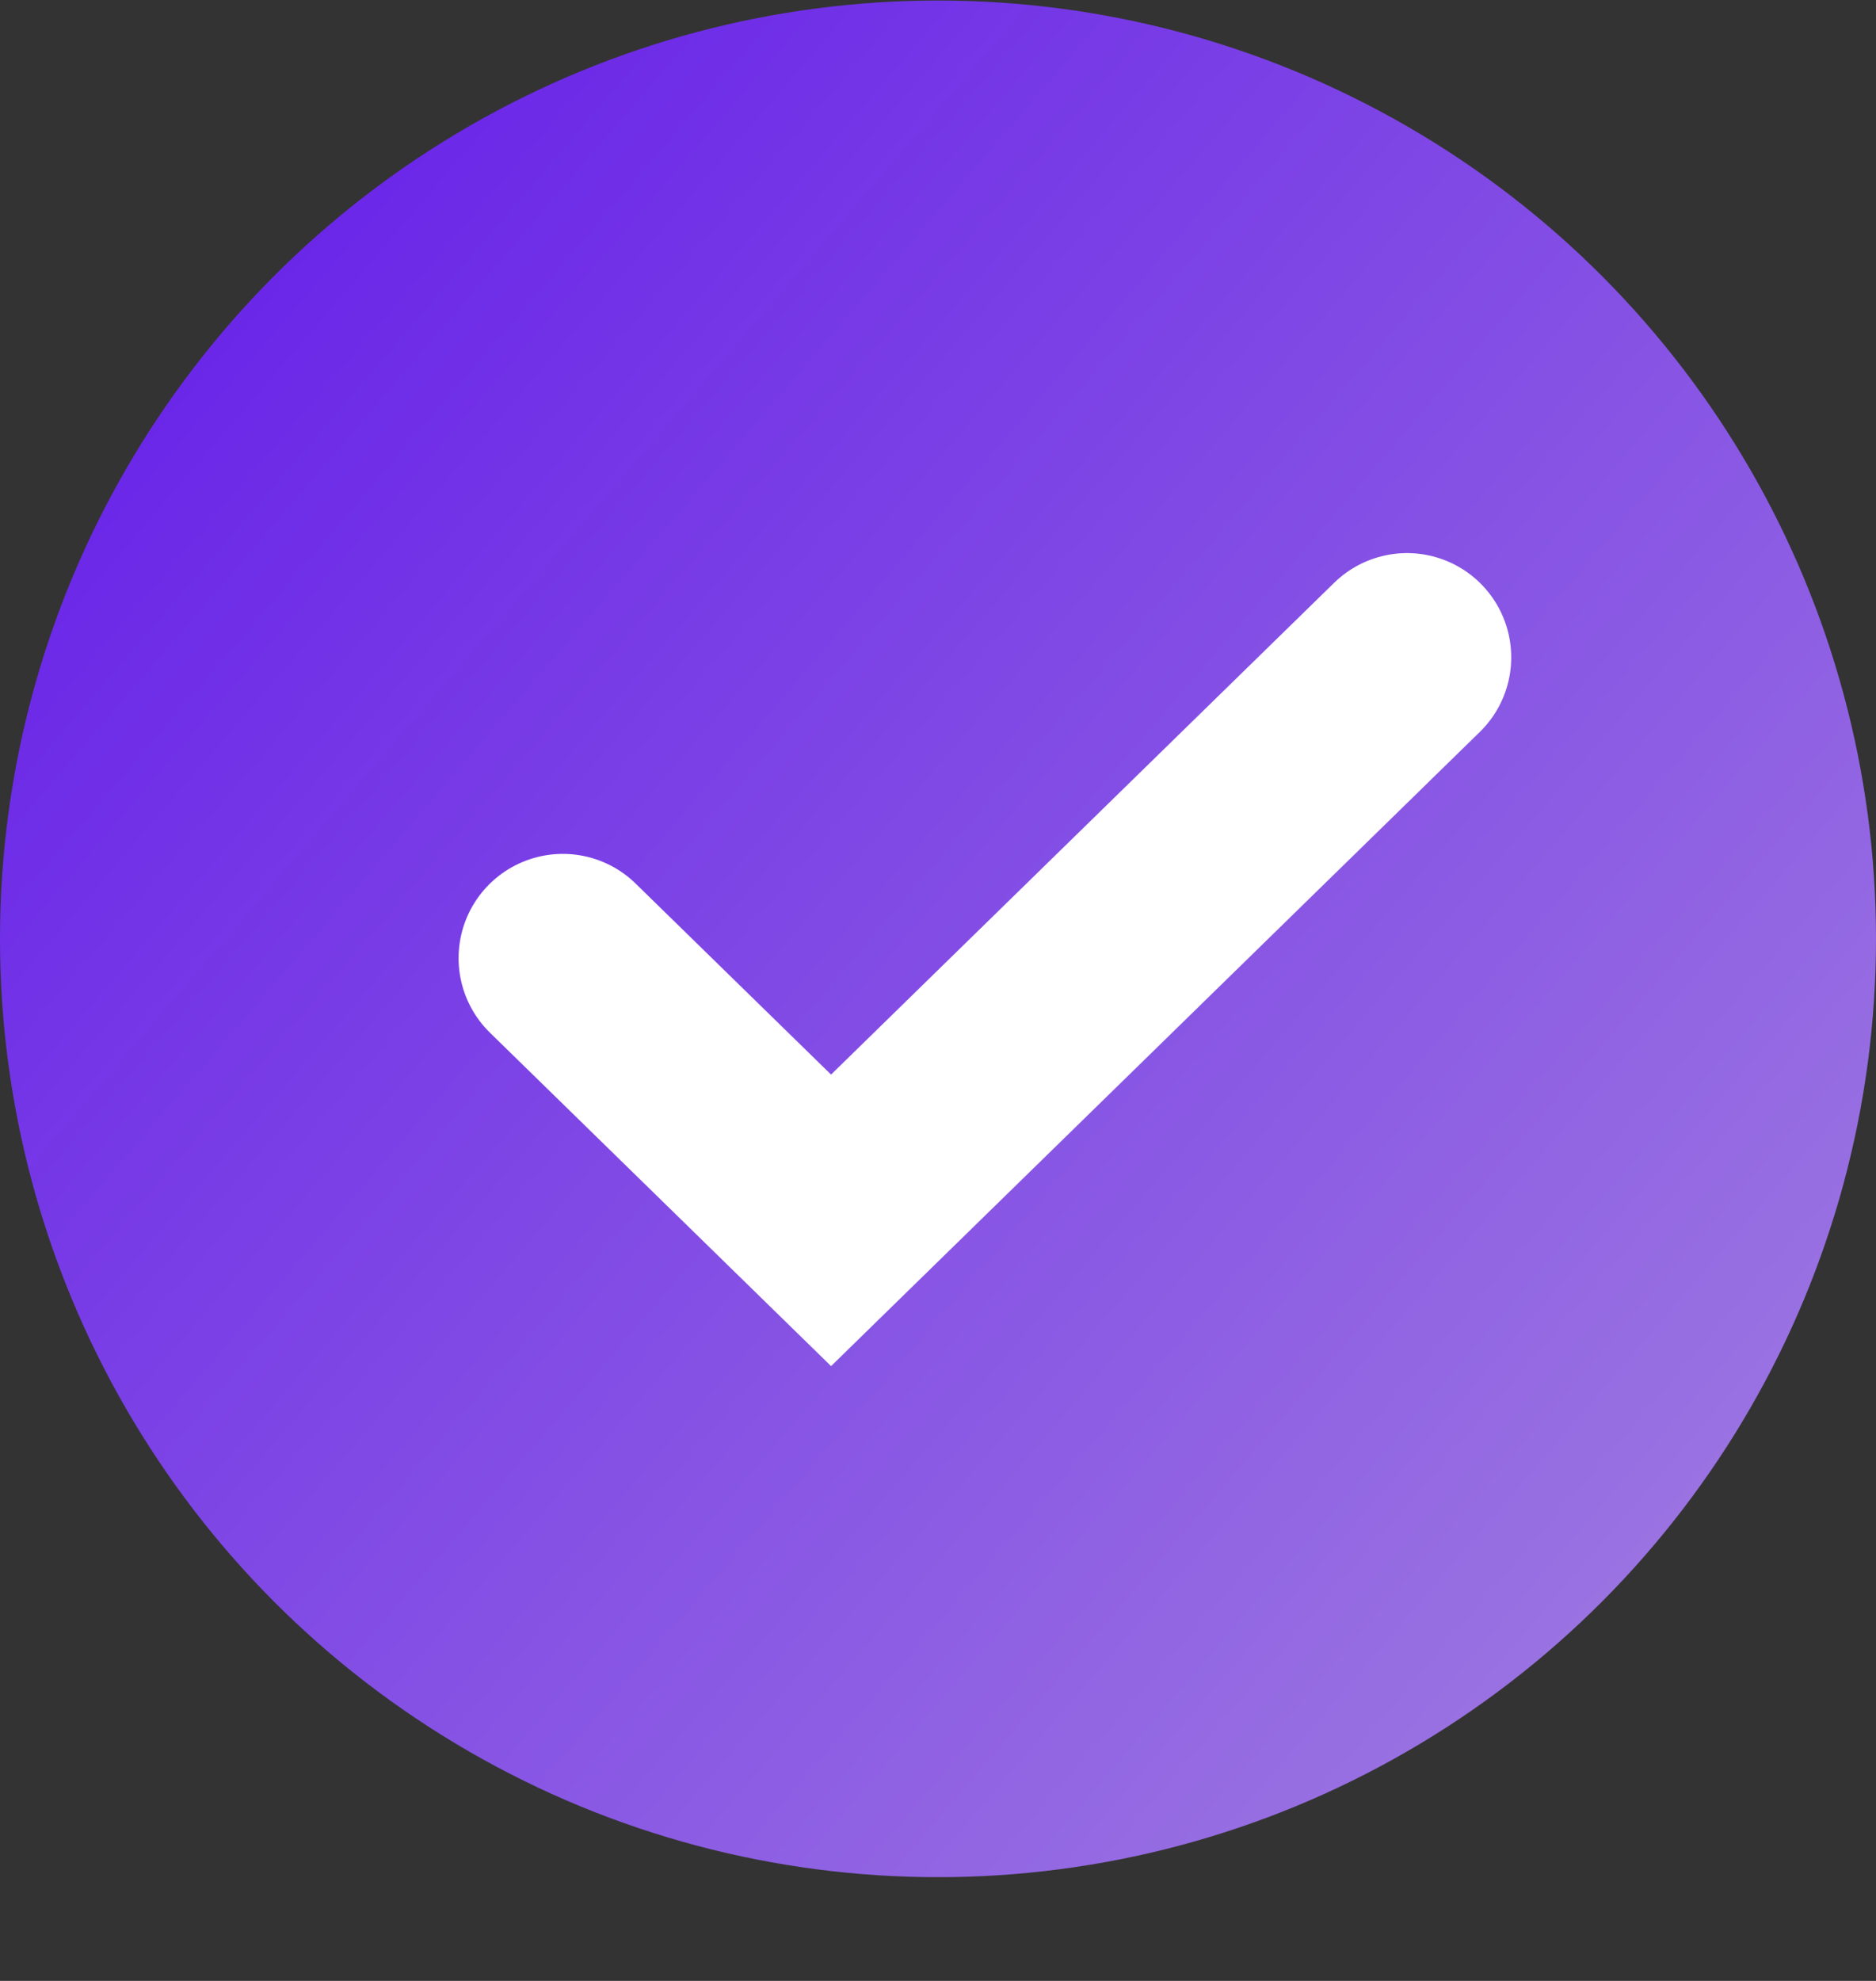 <?xml version="1.0" encoding="UTF-8"?>
<svg width="18px" height="19px" viewBox="0 0 18 19" version="1.1" xmlns="http://www.w3.org/2000/svg" xmlns:xlink="http://www.w3.org/1999/xlink">
    <rect x="0" y="0" width="18" height="19" fill="#333333" stroke="none"/>
    <title>5AB63012-0D90-4615-8B3C-8ECE8BA2A23C</title>
    <defs>
        <linearGradient x1="-67.383%" y1="-35.103%" x2="89.691%" y2="99.859%" id="linearGradient-1">
            <stop stop-color="#8FE600" offset="0.098%"></stop>
            <stop stop-color="#6924E8" offset="43.969%"></stop>
            <stop stop-color="#A07CE1" offset="100%"></stop>
        </linearGradient>
    </defs>
    <g id="Concept" stroke="none" stroke-width="1" fill="none" fill-rule="evenodd">
        <g id="Mobile-_DISCOUNT_-Cover-notice" transform="translate(-303, -559)">
            <g id="Group-13" transform="translate(49, 83)">
                <g id="Group" transform="translate(21, 390)">
                    <g id="Group-40-Copy-3" transform="translate(21, 80)">
                        <g id="Icon-/-Bullet-Copy-2" transform="translate(212, 5.005)">
                            <g id="Group" transform="translate(0, 1)">
                                <circle id="Oval" fill="url(#linearGradient-1)" cx="9" cy="9" r="9"></circle>
                                <polyline id="Path-5" stroke="#FFFFFF" stroke-width="2" stroke-linecap="round" points="5.4 9.185 7.974 11.7 13.5 6.3"></polyline>
                            </g>
                        </g>
                    </g>
                </g>
            </g>
        </g>
    </g>
</svg>